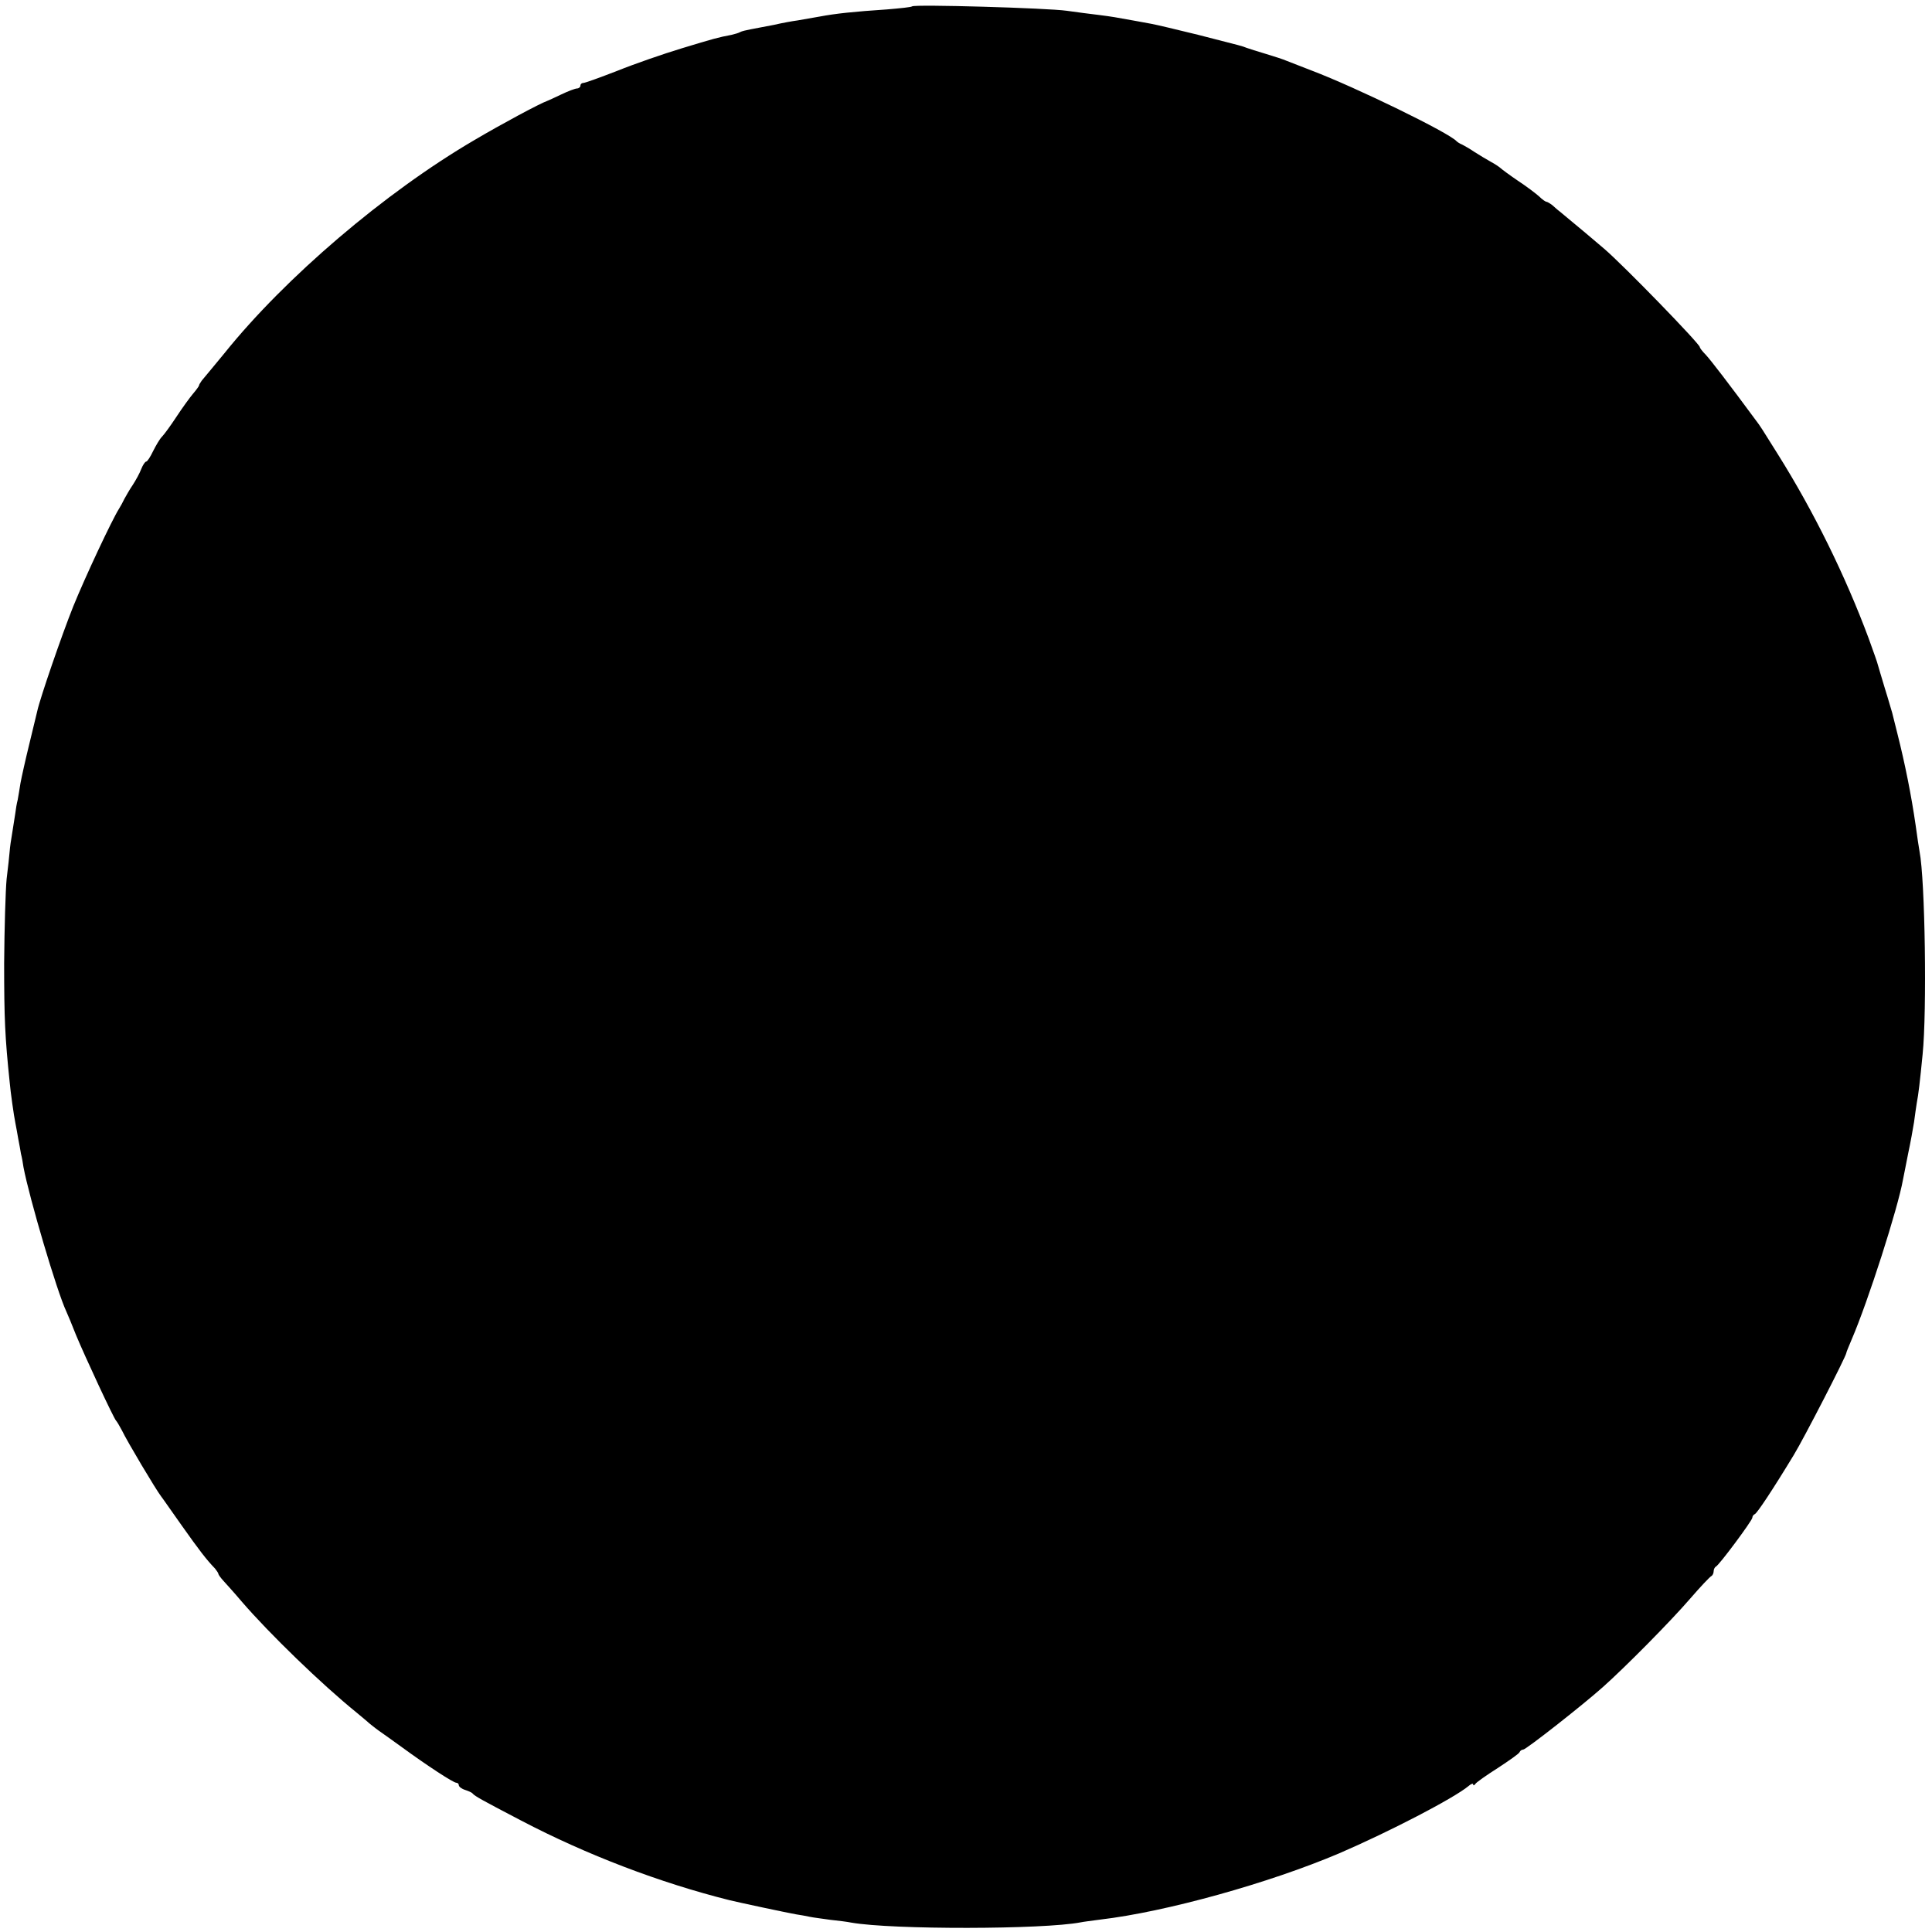 <?xml version="1.0" standalone="no"?>
<!DOCTYPE svg PUBLIC "-//W3C//DTD SVG 20010904//EN"
 "http://www.w3.org/TR/2001/REC-SVG-20010904/DTD/svg10.dtd">
<svg version="1.0" xmlns="http://www.w3.org/2000/svg"
 width="699pt" height="699pt" viewBox="0 0 699 699"
 preserveAspectRatio="xMidYMid meet">
<g transform="translate(0,699) scale(0.1,-0.1)"
fill="#000000" stroke="none">
<path d="M3300 6967 c-3 -3 -43 -7 -90 -11 -120 -8 -187 -15 -245 -26 -27 -5
-63 -11 -80 -14 -16 -2 -55 -9 -85 -16 -30 -6 -68 -13 -84 -16 -16 -3 -33 -7
-38 -10 -5 -3 -18 -7 -31 -10 -48 -9 -66 -14 -181 -49 -66 -20 -170 -56 -232
-81 -62 -24 -117 -44 -123 -44 -6 0 -11 -4 -11 -10 0 -5 -6 -10 -12 -10 -7 0
-33 -10 -58 -22 -25 -12 -47 -22 -50 -23 -26 -9 -166 -84 -264 -142 -323 -189
-684 -497 -904 -771 -35 -42 -64 -78 -82 -99 -5 -7 -10 -15 -10 -18 0 -2 -10
-16 -22 -30 -11 -13 -38 -50 -59 -82 -21 -32 -45 -65 -53 -73 -8 -8 -22 -32
-32 -52 -10 -21 -21 -38 -25 -38 -4 0 -12 -12 -18 -27 -6 -16 -20 -41 -31 -58
-11 -16 -24 -39 -30 -50 -5 -11 -14 -27 -19 -35 -26 -41 -123 -248 -166 -354
-42 -105 -120 -332 -130 -378 -2 -9 -15 -63 -29 -120 -14 -57 -28 -120 -32
-142 -3 -21 -8 -48 -10 -60 -3 -11 -7 -34 -9 -51 -2 -16 -8 -48 -11 -70 -4
-22 -8 -51 -9 -65 -1 -14 -6 -59 -11 -100 -4 -41 -8 -178 -9 -305 0 -200 3
-267 20 -430 3 -35 15 -121 21 -150 2 -11 7 -36 10 -55 4 -19 8 -44 10 -55 3
-11 7 -33 9 -48 21 -111 121 -450 155 -522 5 -11 21 -49 35 -85 31 -75 137
-303 145 -310 3 -3 12 -18 21 -35 19 -40 124 -216 142 -239 5 -6 38 -54 75
-106 63 -89 89 -123 120 -155 6 -8 12 -16 12 -19 0 -3 8 -14 18 -25 9 -10 40
-44 67 -76 100 -116 289 -299 415 -401 19 -16 40 -33 46 -39 7 -5 22 -18 35
-27 13 -9 51 -36 84 -60 89 -65 185 -128 196 -128 5 0 9 -4 9 -9 0 -5 10 -13
23 -17 12 -4 24 -9 27 -13 7 -9 38 -26 176 -98 237 -124 502 -225 754 -288 28
-7 215 -47 240 -51 14 -2 36 -6 50 -9 14 -3 48 -7 75 -11 28 -3 61 -7 75 -10
149 -26 695 -25 830 1 9 2 41 6 71 10 238 28 611 132 865 240 181 78 414 199
467 243 9 8 17 11 17 6 0 -5 4 -4 8 2 4 6 41 32 82 58 41 27 77 52 78 57 2 5
8 9 13 9 10 0 214 160 288 226 82 73 246 239 315 319 38 44 73 81 78 83 4 2 8
10 8 17 0 7 4 15 8 17 11 4 132 167 132 177 0 5 4 11 9 13 8 3 64 87 141 214
36 59 189 356 190 369 0 3 9 24 19 48 60 139 168 477 186 579 3 16 12 59 19
96 8 37 17 87 21 112 3 25 8 56 10 70 6 31 11 73 21 175 16 156 9 632 -11 734
-2 12 -9 55 -14 94 -16 111 -39 225 -66 332 -8 33 -17 67 -19 76 -3 9 -14 49
-27 90 -12 41 -24 79 -25 84 -1 6 -16 48 -33 95 -84 226 -199 460 -329 667
-56 90 -65 104 -79 122 -98 133 -165 220 -182 238 -12 12 -21 24 -21 27 0 12
-276 296 -346 356 -24 21 -103 87 -161 135 -7 5 -19 16 -27 23 -8 6 -18 12
-21 12 -3 0 -15 8 -26 19 -11 10 -45 36 -77 57 -31 21 -59 42 -62 45 -3 3 -18
14 -35 23 -16 9 -43 25 -60 36 -16 11 -37 23 -45 27 -8 3 -17 9 -20 12 -26 30
-364 195 -525 256 -38 15 -79 31 -90 35 -11 5 -45 16 -75 25 -30 9 -62 19 -70
22 -18 7 -7 4 -175 47 -77 19 -153 37 -170 40 -16 3 -43 8 -60 11 -66 12 -82
15 -130 21 -27 3 -79 10 -115 15 -68 10 -552 24 -560 16z"/>
</g>
</svg>
